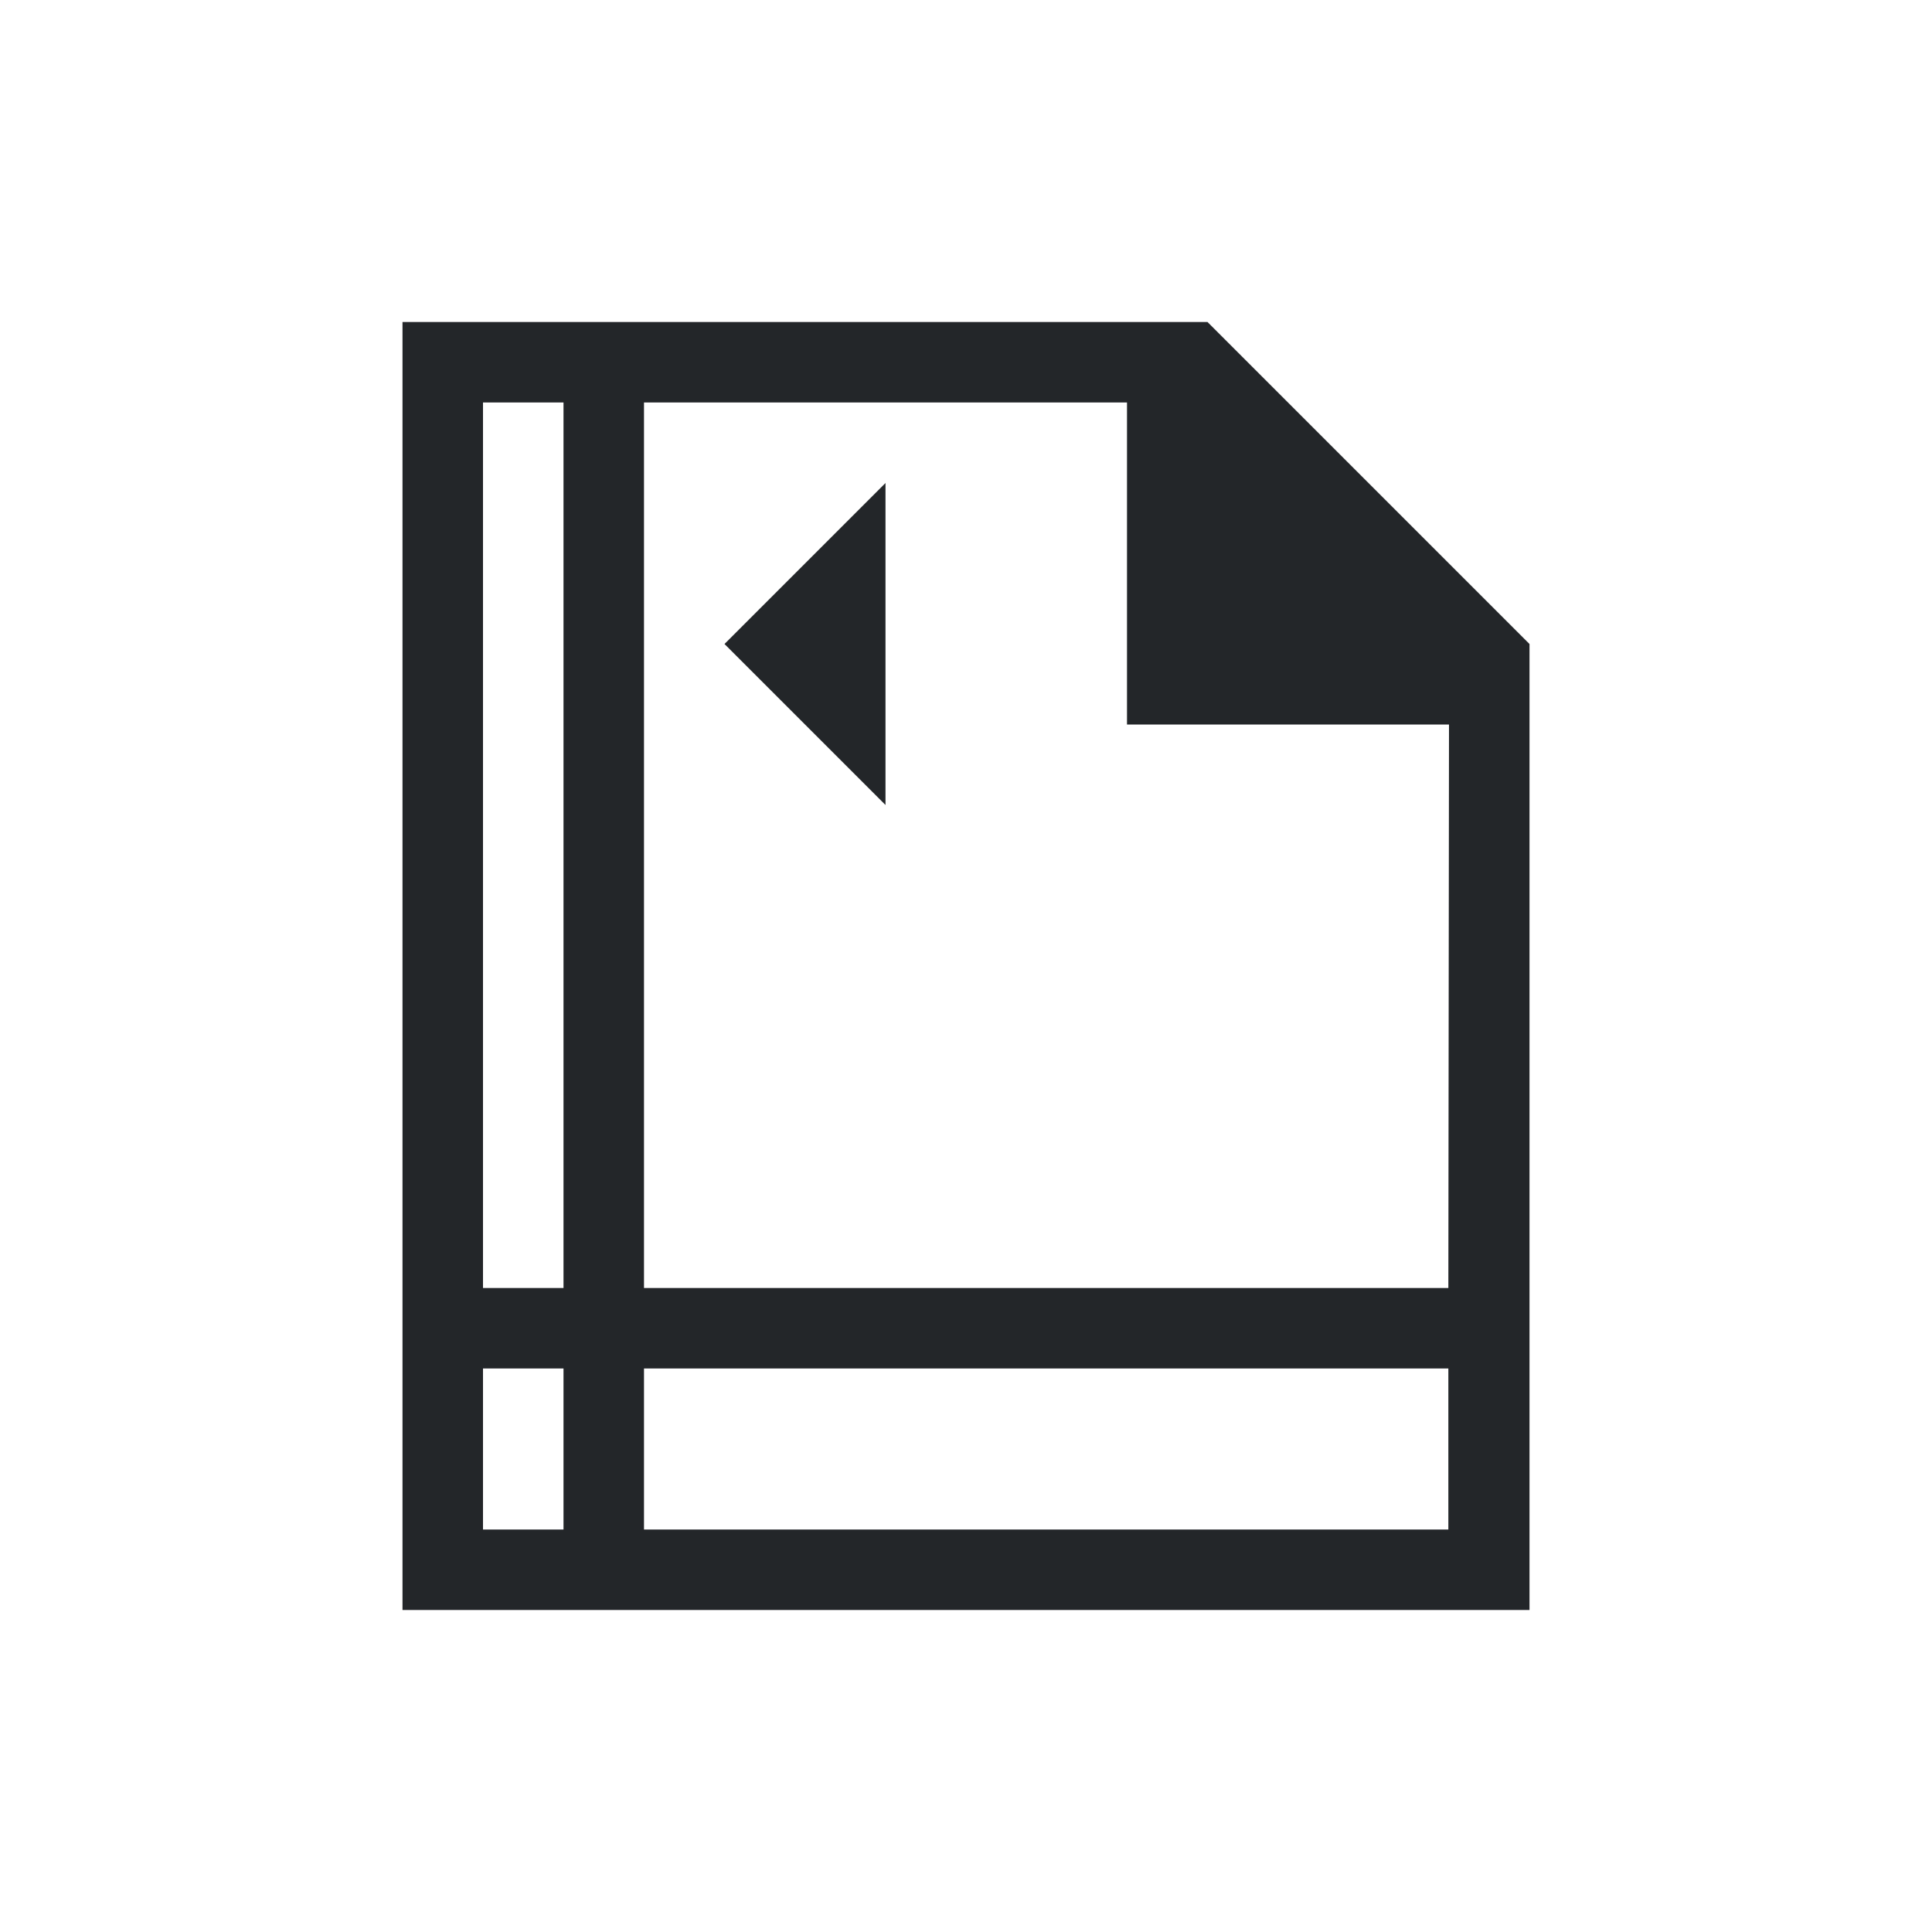 <!DOCTYPE svg>
<svg xmlns="http://www.w3.org/2000/svg" viewBox="0 0 24 24" version="1.1" width="24" height="24">
  <defs>
    <style type="text/css" id="current-color-scheme">
            .ColorScheme-Text {
                color:#232629;
            }
        </style>
  </defs>
  <g transform="translate(1,1)">
    <path class="ColorScheme-Text" style="fill:currentColor; fill-opacity:1; stroke:none" d="M 4 3 L 4 19 L 18 19 L 18 7 L 14 3 L 4 3 Z M 5 4 L 6 4 L 6 15 L 5 15 L 5 4 Z M 7 4 L 13 4 L 13 8 L 17 8 L 16.992 15 L 7 15 L 7 4 L 7 4 Z M 10 5 L 8 7 L 10 9 L 10 5 Z M 5 16 L 6 16 L 6 18 L 5 18 L 5 16 Z M 7 16 L 16.992 16 L 16.992 18 L 7 18 L 7 16 Z"/>
  </g>
</svg>
